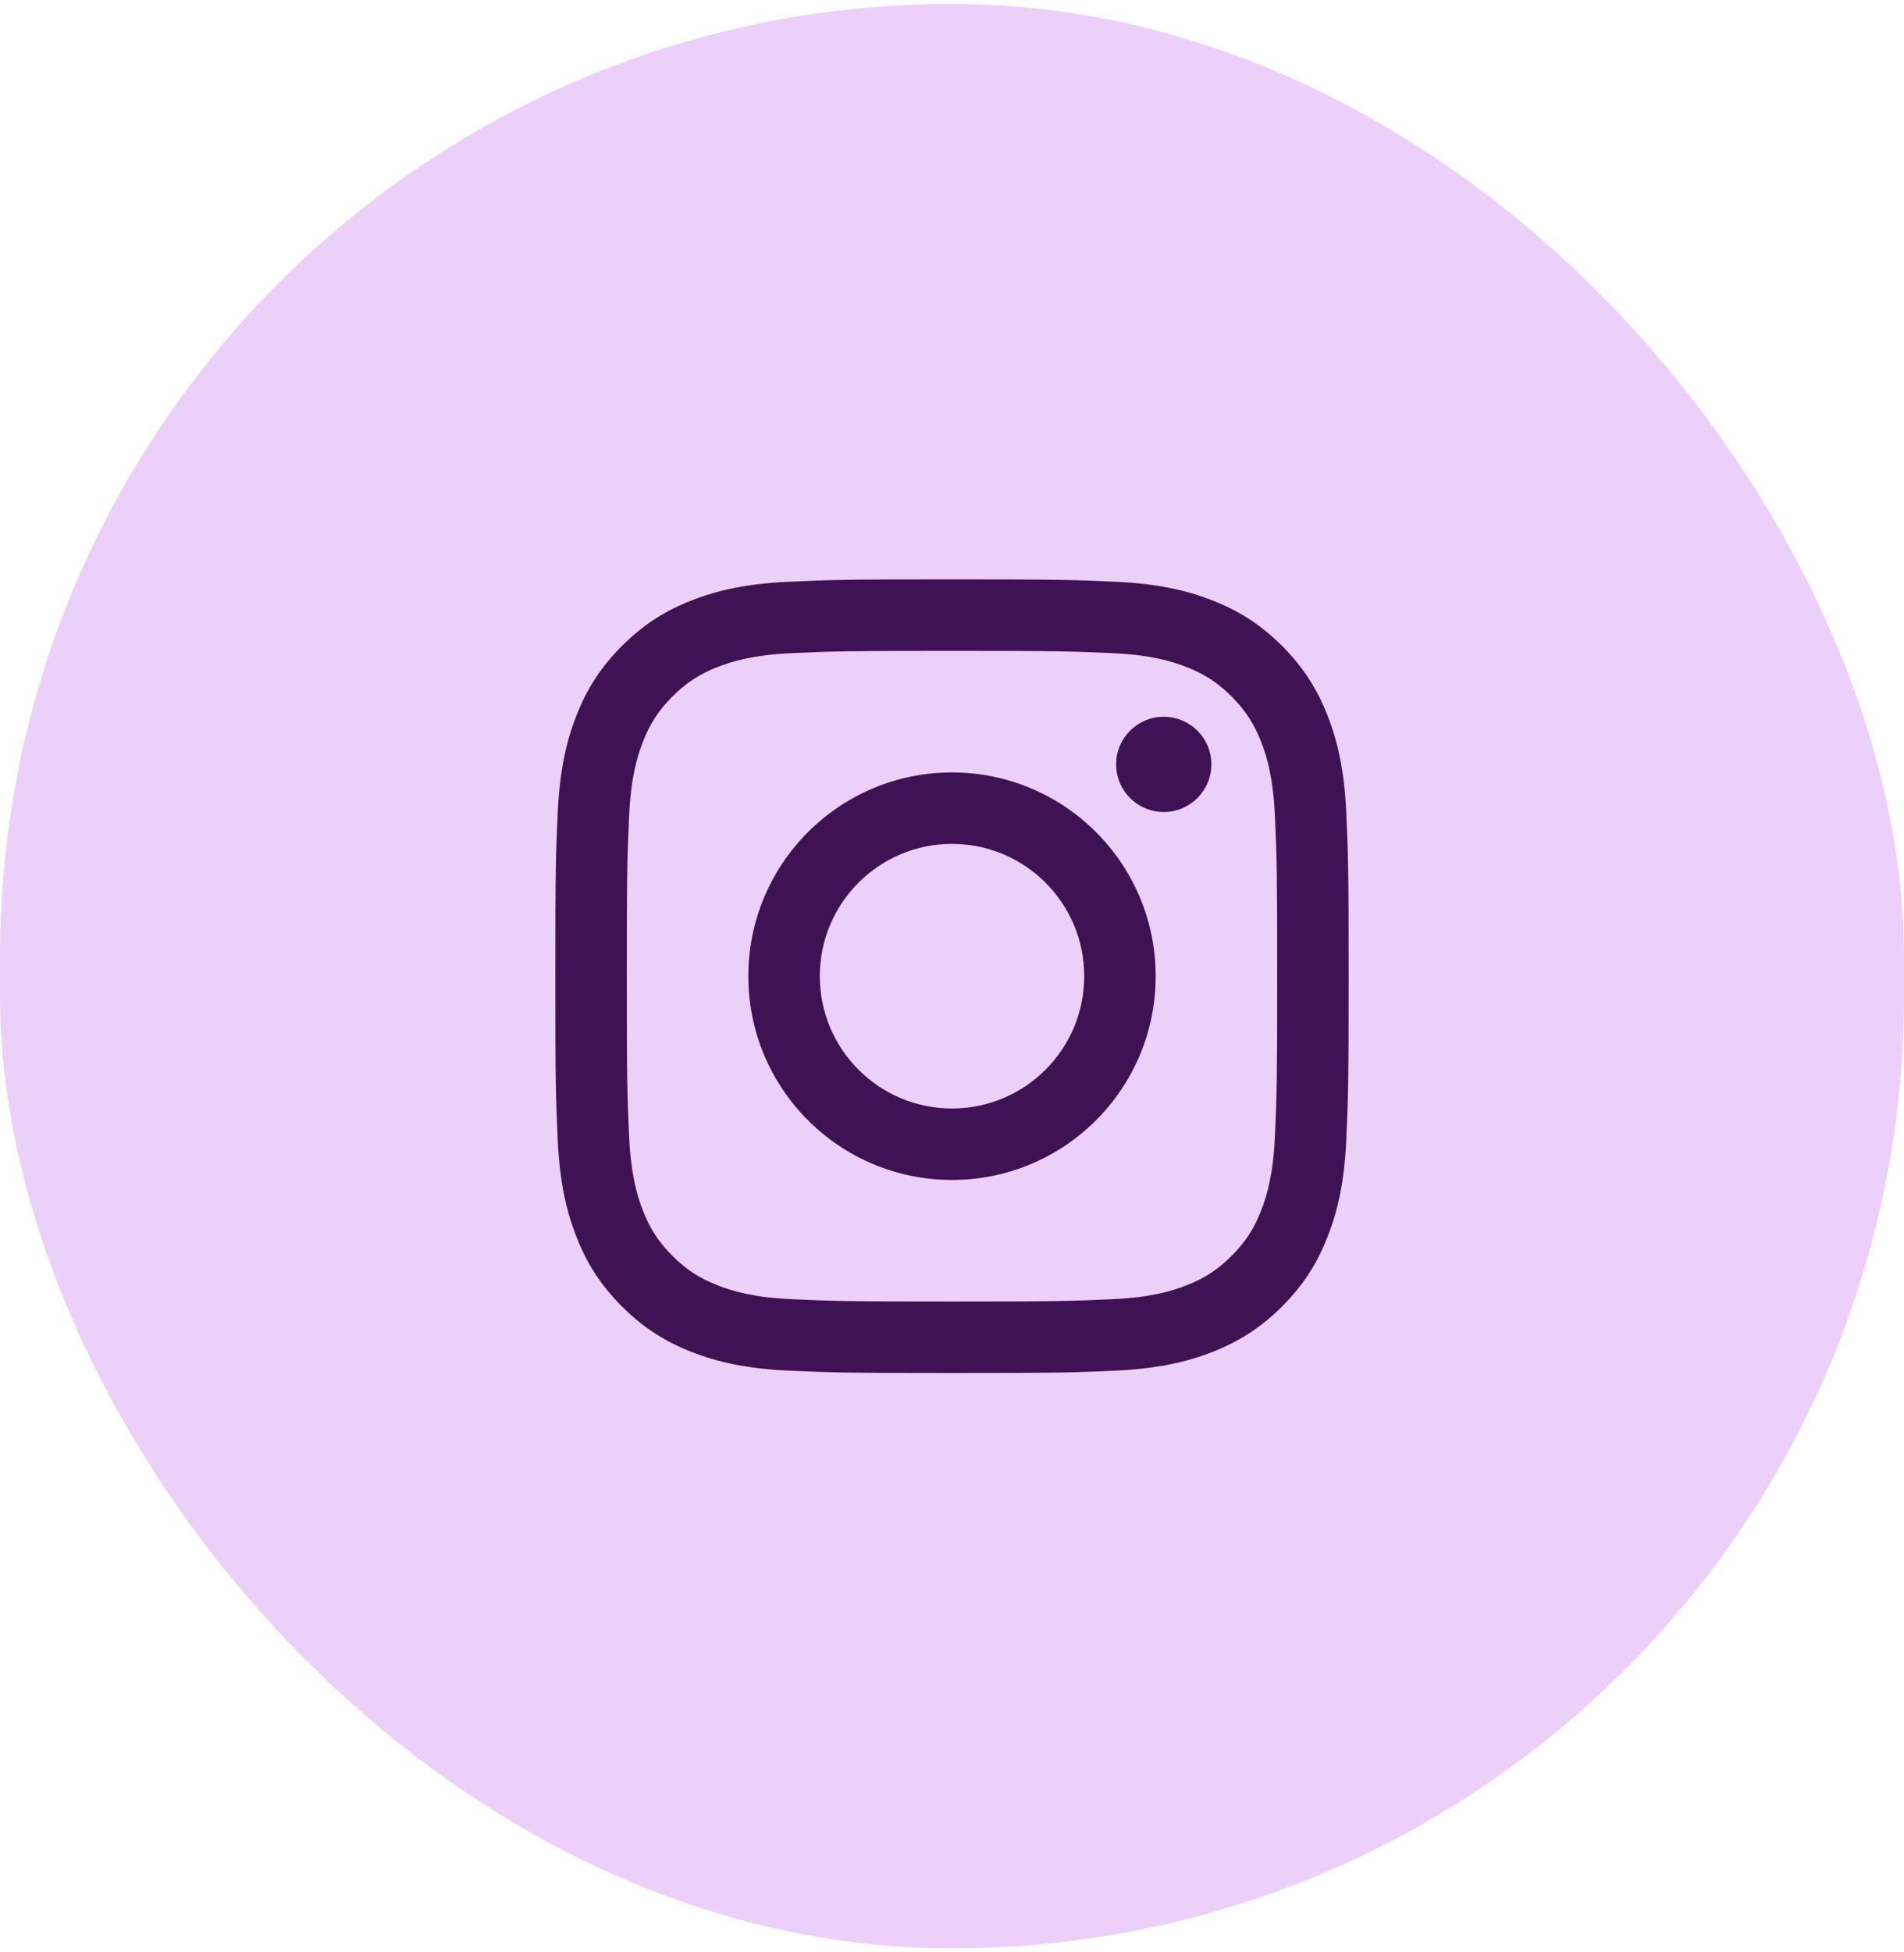 <svg width="40" height="41" viewBox="0 0 40 41" fill="none" xmlns="http://www.w3.org/2000/svg">
<rect y="0.083" width="40" height="40.833" rx="20" fill="#EDD0FA"/>
<g clip-path="url(#clip0_31_578)">
<path d="M17.223 20.5C17.223 18.966 18.466 17.722 20 17.722C21.534 17.722 22.778 18.966 22.778 20.5C22.778 22.034 21.534 23.278 20 23.278C18.466 23.278 17.223 22.034 17.223 20.5ZM15.721 20.5C15.721 22.863 17.637 24.779 20 24.779C22.363 24.779 24.279 22.863 24.279 20.5C24.279 18.137 22.363 16.221 20 16.221C17.637 16.221 15.721 18.137 15.721 20.5ZM23.448 16.051C23.448 16.603 23.896 17.052 24.449 17.052C25.001 17.052 25.449 16.603 25.449 16.051C25.449 15.499 25.001 15.052 24.449 15.052C23.896 15.052 23.448 15.499 23.448 16.051ZM16.633 27.283C15.821 27.246 15.379 27.111 15.086 26.996C14.697 26.845 14.419 26.665 14.127 26.373C13.836 26.082 13.655 25.804 13.504 25.415C13.389 25.122 13.254 24.68 13.217 23.868C13.177 22.989 13.168 22.725 13.168 20.5C13.168 18.275 13.177 18.012 13.217 17.132C13.254 16.32 13.39 15.879 13.504 15.585C13.655 15.196 13.836 14.918 14.127 14.626C14.418 14.335 14.696 14.154 15.086 14.003C15.379 13.889 15.821 13.753 16.633 13.716C17.512 13.676 17.775 13.668 20 13.668C22.225 13.668 22.489 13.677 23.368 13.716C24.18 13.753 24.621 13.889 24.915 14.003C25.304 14.154 25.582 14.335 25.874 14.626C26.165 14.918 26.346 15.196 26.497 15.585C26.612 15.878 26.747 16.32 26.784 17.132C26.824 18.012 26.832 18.275 26.832 20.5C26.832 22.725 26.824 22.989 26.784 23.868C26.747 24.68 26.611 25.122 26.497 25.415C26.346 25.804 26.165 26.082 25.874 26.373C25.582 26.665 25.304 26.845 24.915 26.996C24.622 27.111 24.18 27.246 23.368 27.283C22.489 27.323 22.225 27.332 20 27.332C17.775 27.332 17.512 27.323 16.633 27.283ZM16.564 12.217C15.677 12.258 15.071 12.398 14.542 12.604C13.994 12.817 13.529 13.102 13.066 13.565C12.602 14.029 12.317 14.493 12.104 15.042C11.898 15.571 11.758 16.177 11.717 17.064C11.676 17.953 11.667 18.237 11.667 20.5C11.667 22.763 11.676 23.047 11.717 23.936C11.758 24.823 11.898 25.429 12.104 25.958C12.317 26.506 12.602 26.971 13.066 27.435C13.529 27.898 13.993 28.182 14.542 28.396C15.072 28.602 15.677 28.742 16.564 28.783C17.454 28.823 17.737 28.833 20 28.833C22.264 28.833 22.547 28.824 23.436 28.783C24.323 28.742 24.929 28.602 25.459 28.396C26.006 28.182 26.471 27.898 26.935 27.435C27.398 26.971 27.683 26.506 27.896 25.958C28.102 25.429 28.243 24.823 28.283 23.936C28.323 23.047 28.333 22.763 28.333 20.5C28.333 18.237 28.323 17.953 28.283 17.064C28.242 16.177 28.102 15.571 27.896 15.042C27.683 14.494 27.398 14.029 26.935 13.565C26.471 13.102 26.006 12.817 25.459 12.604C24.929 12.398 24.323 12.257 23.436 12.217C22.548 12.177 22.264 12.167 20.001 12.167C17.737 12.167 17.454 12.176 16.564 12.217Z" fill="#3E1253"/>
</g>
<defs>
<clipPath id="clip0_31_578">
<rect width="16.667" height="16.667" fill="white" transform="translate(11.667 12.167)"/>
</clipPath>
</defs>
</svg>
